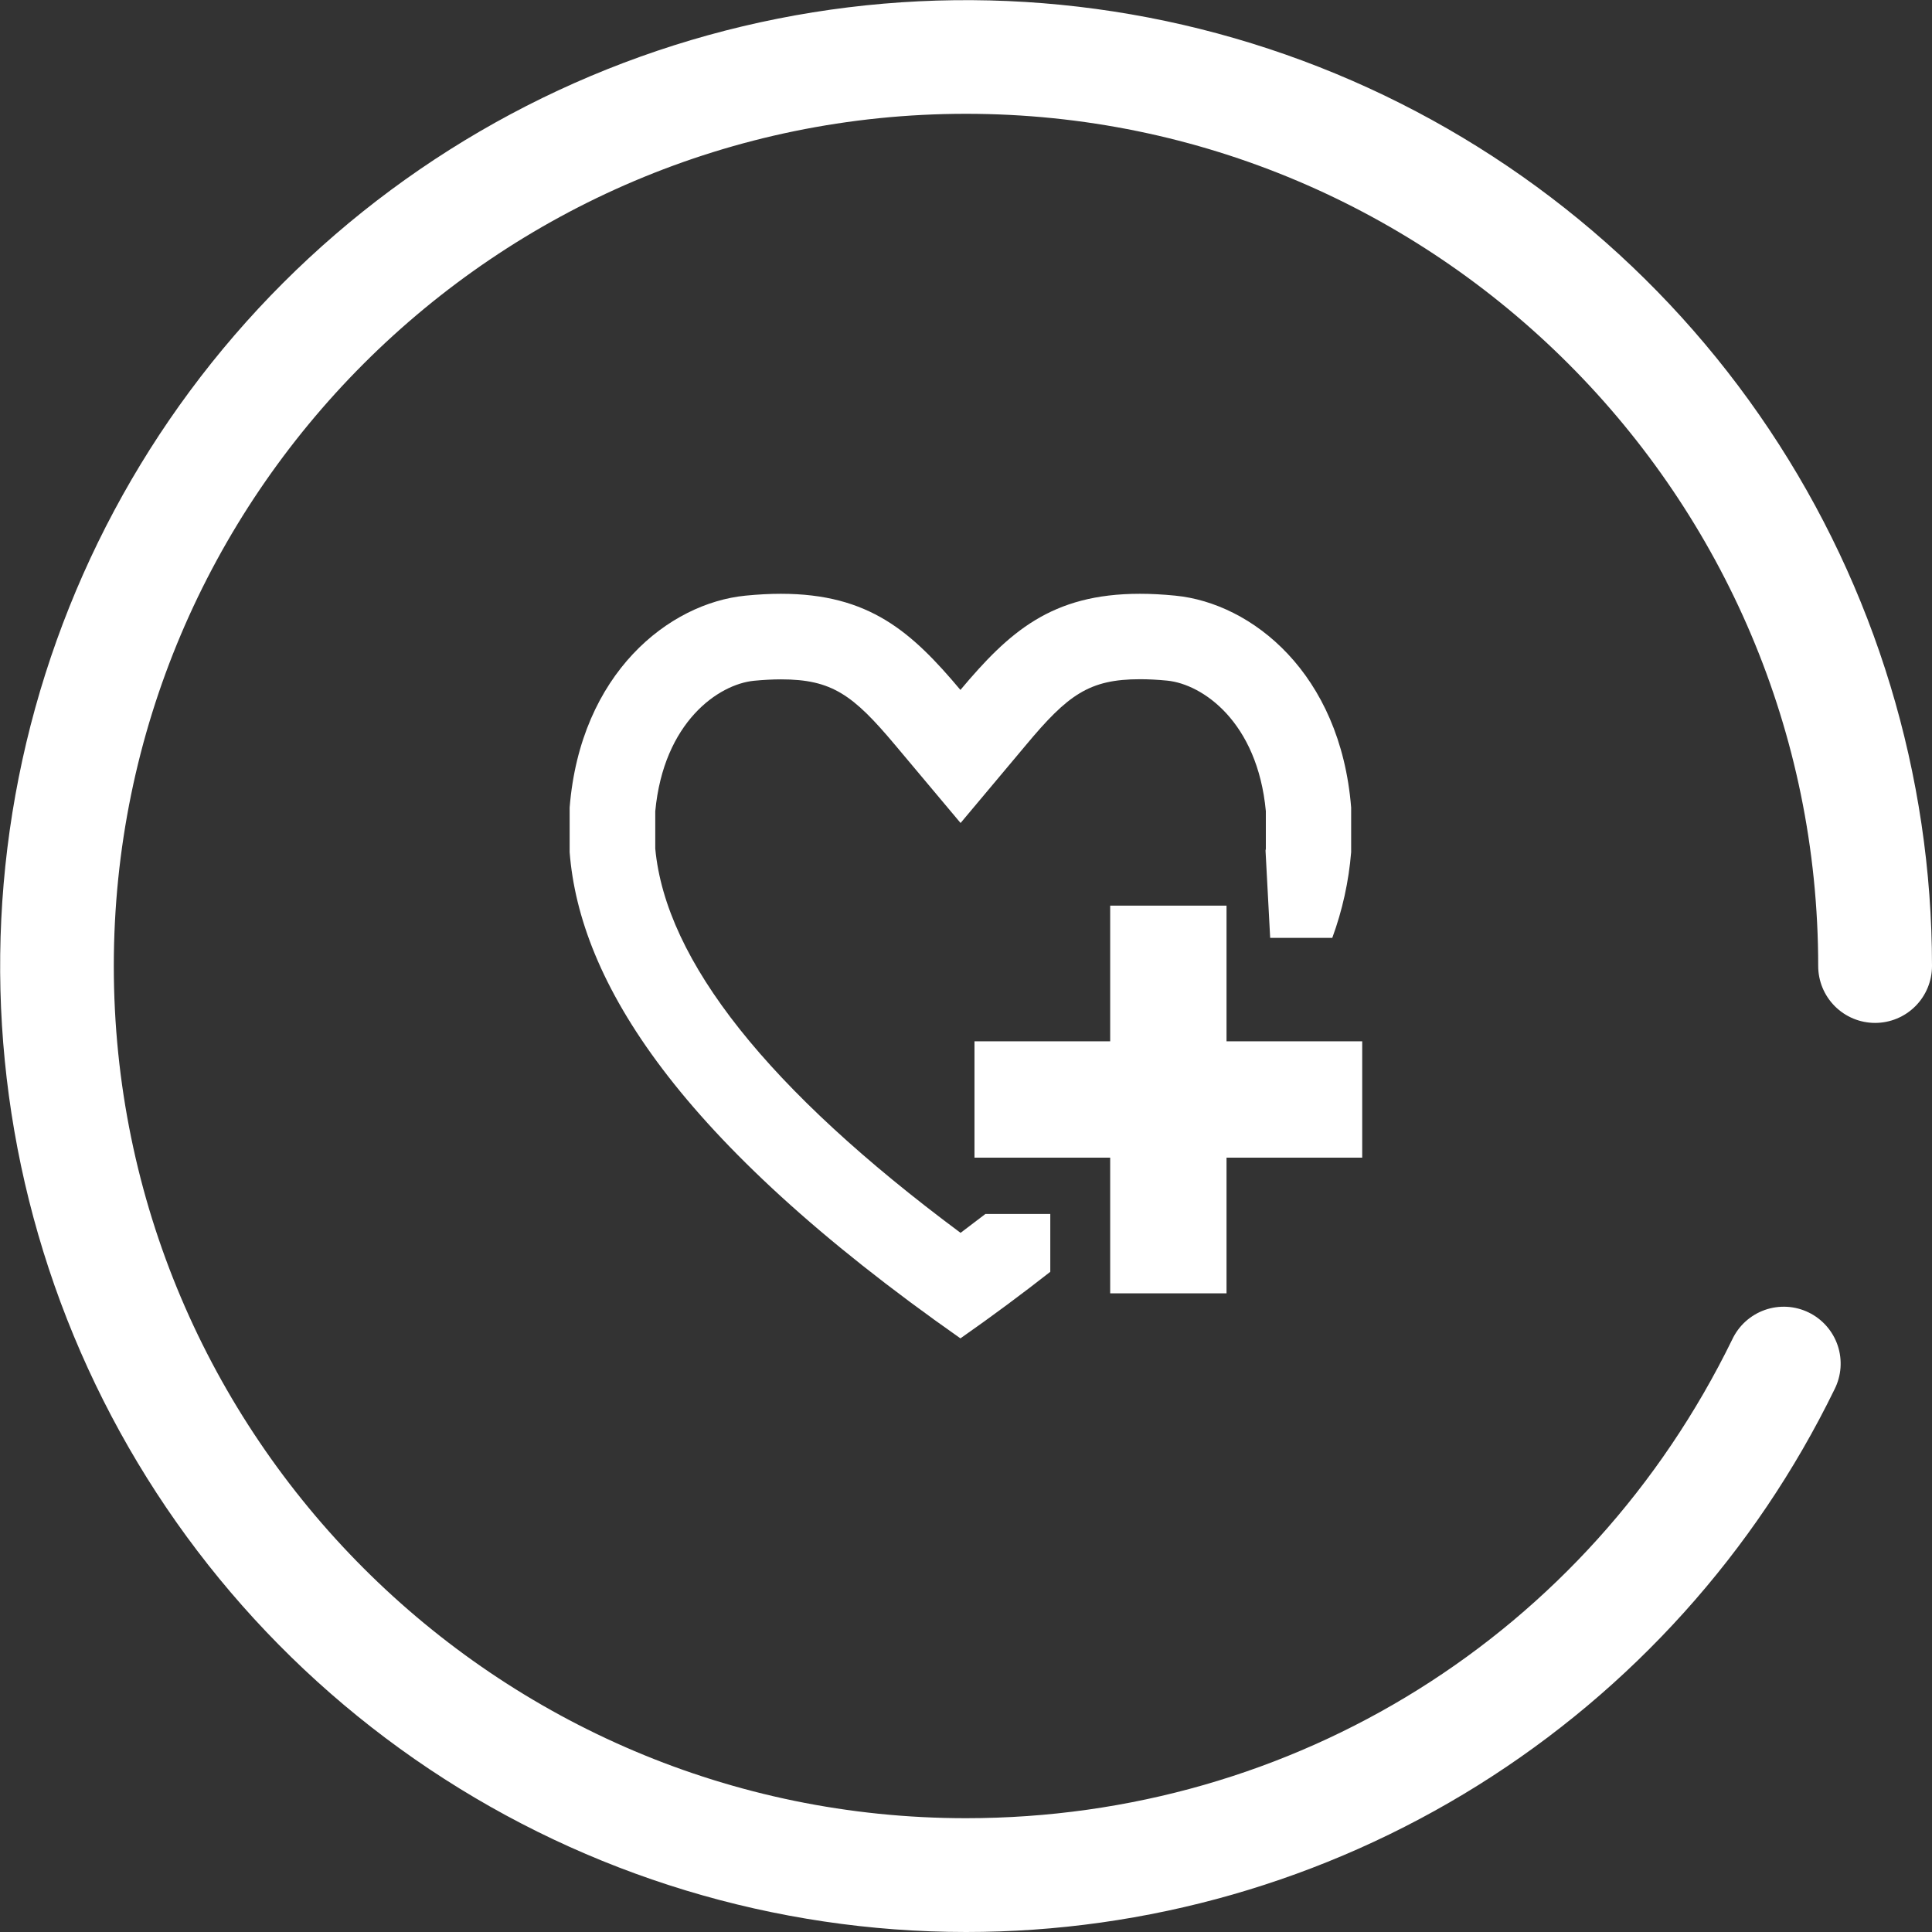 <svg width="105" height="105" viewBox="0 0 105 105" fill="none" xmlns="http://www.w3.org/2000/svg">
<rect x="0" y="0" width="105" height="105" fill="#333333" stroke="none"/>
<g id="add-favorites_8819781 2" clip-path="url(#clip0_33_1692)">
<g id="Layer 2">
<g id="add favorite">
<path id="Vector" d="M52.5 105C42.118 104.998 31.969 101.919 23.337 96.15C14.705 90.381 7.977 82.182 4.004 72.59C0.031 62.998 -1.009 52.443 1.016 42.26C3.041 32.077 8.04 22.723 15.381 15.381C22.723 8.04 32.077 3.041 42.26 1.016C52.443 -1.009 62.998 0.031 72.59 4.004C82.182 7.977 90.381 14.705 96.15 23.337C101.919 31.969 104.998 42.118 105 52.5C105 53.32 104.674 54.107 104.094 54.687C103.514 55.267 102.728 55.593 101.907 55.593C101.087 55.593 100.301 55.267 99.721 54.687C99.141 54.107 98.815 53.32 98.815 52.5C98.815 26.962 78.038 6.185 52.5 6.185C26.962 6.185 6.185 26.962 6.185 52.5C6.185 78.038 26.962 98.815 52.5 98.815C70.342 98.815 86.309 88.844 94.145 72.793C94.32 72.422 94.566 72.089 94.87 71.815C95.175 71.54 95.53 71.329 95.917 71.192C96.303 71.056 96.713 70.999 97.122 71.022C97.531 71.046 97.932 71.151 98.3 71.331C98.668 71.51 98.997 71.762 99.267 72.07C99.538 72.378 99.744 72.736 99.875 73.125C100.005 73.513 100.057 73.924 100.028 74.332C99.998 74.741 99.888 75.14 99.703 75.506C95.39 84.352 88.678 91.808 80.332 97.023C71.986 102.238 62.342 105.002 52.5 105Z" fill="white"/>
<g id="icon">
<path id="Vector_2" d="M52.205 67.003C41.756 59.237 36.178 52.219 35.612 46.118V44.092C36.067 39.231 39.057 37.187 40.977 36.998C41.502 36.947 42.002 36.922 42.449 36.922C45.212 36.922 46.364 37.767 48.645 40.486L52.205 44.728L55.763 40.486C58.037 37.759 59.196 36.914 61.958 36.914C62.411 36.914 62.906 36.939 63.431 36.99C65.35 37.179 68.34 39.223 68.796 44.084V46.118C68.796 46.155 68.783 46.192 68.779 46.229L69.031 50.97H72.407C72.957 49.471 73.302 47.904 73.432 46.313V43.887C72.846 36.588 68.035 32.778 63.874 32.372C63.191 32.304 62.551 32.271 61.95 32.271C57.141 32.271 54.836 34.351 52.197 37.496C49.555 34.351 47.248 32.271 42.441 32.271C41.842 32.271 41.211 32.304 40.517 32.372C36.356 32.782 31.545 36.588 30.959 43.887V46.317C31.504 53.304 36.779 61.923 52.197 72.737C53.956 71.507 55.578 70.297 57.081 69.12V65.976H53.556C53.115 66.316 52.668 66.65 52.205 67.003Z" fill="white"/>
<path id="Vector_3" d="M66.659 56.593V49.219H60.336V56.593H52.961V62.916H60.336V70.29H66.659V62.916H74.033V56.593H66.659Z" fill="white"/>
</g>
</g>
</g>
</g>
<defs>
<clipPath id="clip0_33_1692">
<rect width="105" height="105" fill="white"/>
</clipPath>
</defs>
</svg>
